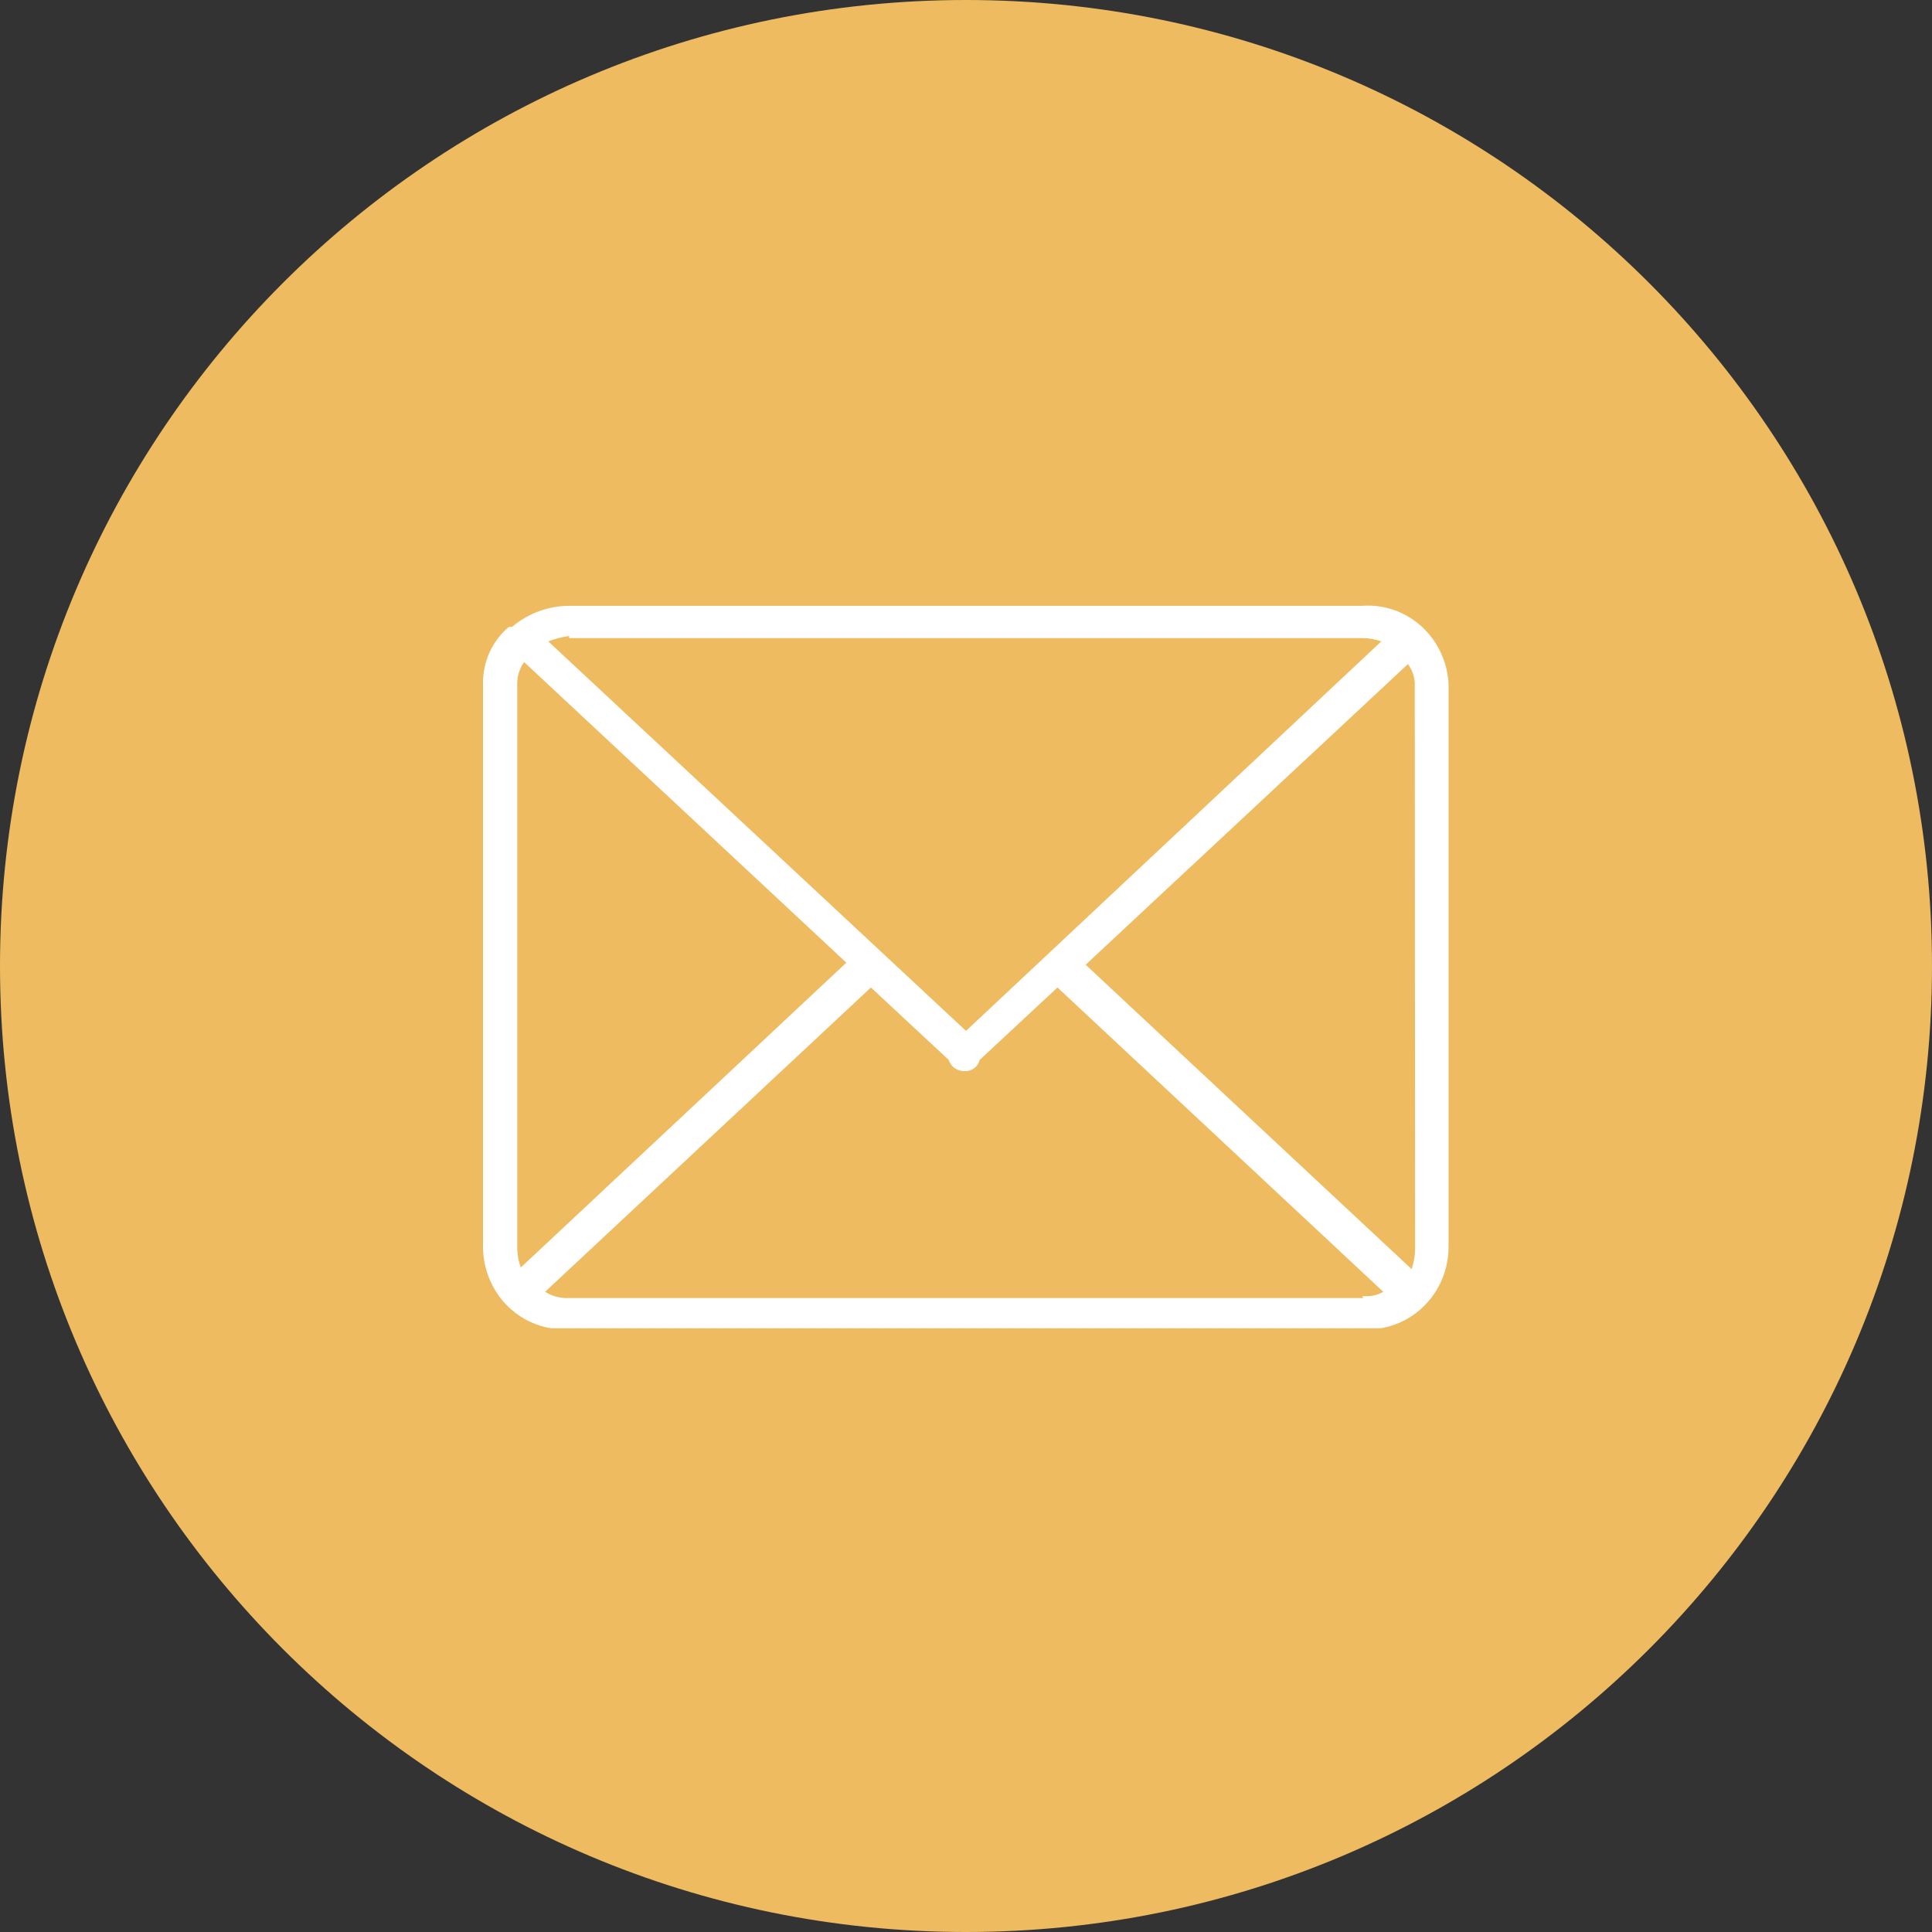 <svg width="32" height="32" viewBox="0 0 32 32" fill="none" xmlns="http://www.w3.org/2000/svg">
<rect x="0" y="0" width="32" height="32" fill="#333333" stroke="none"/>
<path d="M32 16C32 7.163 24.837 0 16 0C7.163 0 0 7.163 0 16C0 24.837 7.163 32 16 32C24.837 32 32 24.837 32 16Z" fill="#EEBB61"/>
<g clip-path="url(#clip0_963_6415)">
<path d="M22.566 10.034H9.428C9.082 10.035 8.747 10.158 8.48 10.384C8.48 10.384 8.48 10.384 8.427 10.384C8.293 10.496 8.185 10.639 8.111 10.8C8.037 10.961 7.999 11.137 8 11.315V20.644C8 20.832 8.037 21.018 8.11 21.191C8.183 21.364 8.289 21.52 8.423 21.648C8.557 21.777 8.716 21.875 8.888 21.938C9.061 22.001 9.245 22.027 9.428 22.014H22.566C22.748 22.027 22.932 22.001 23.105 21.938C23.278 21.875 23.436 21.777 23.57 21.648C23.704 21.52 23.811 21.364 23.884 21.191C23.956 21.018 23.994 20.832 23.993 20.644V11.336C23.985 11.153 23.941 10.974 23.864 10.81C23.788 10.645 23.679 10.498 23.546 10.376C23.413 10.255 23.258 10.162 23.09 10.104C22.921 10.045 22.743 10.021 22.566 10.034ZM9.428 10.569H22.566C22.672 10.57 22.778 10.589 22.879 10.623L16 17.075L9.081 10.623C9.193 10.58 9.309 10.55 9.428 10.534V10.569ZM8.567 20.699V11.336C8.564 11.203 8.604 11.073 8.681 10.966L14.018 15.945L8.627 20.993C8.587 20.888 8.567 20.777 8.567 20.664V20.699ZM22.579 21.5H9.428C9.288 21.506 9.149 21.471 9.028 21.397L14.425 16.356L15.713 17.555C15.731 17.611 15.766 17.659 15.813 17.692C15.86 17.726 15.916 17.742 15.973 17.74C16.03 17.745 16.087 17.729 16.133 17.695C16.18 17.661 16.213 17.611 16.227 17.555L17.515 16.356L22.912 21.397C22.806 21.456 22.685 21.48 22.566 21.466L22.579 21.5ZM23.439 20.699C23.436 20.808 23.416 20.917 23.38 21.02L17.982 15.979L23.319 11C23.399 11.105 23.44 11.237 23.433 11.37L23.439 20.699Z" fill="white"/>
</g>
<defs>
<clipPath id="clip0_963_6415">
<rect width="16" height="12" fill="white" transform="translate(8 10)"/>
</clipPath>
</defs>
</svg>

